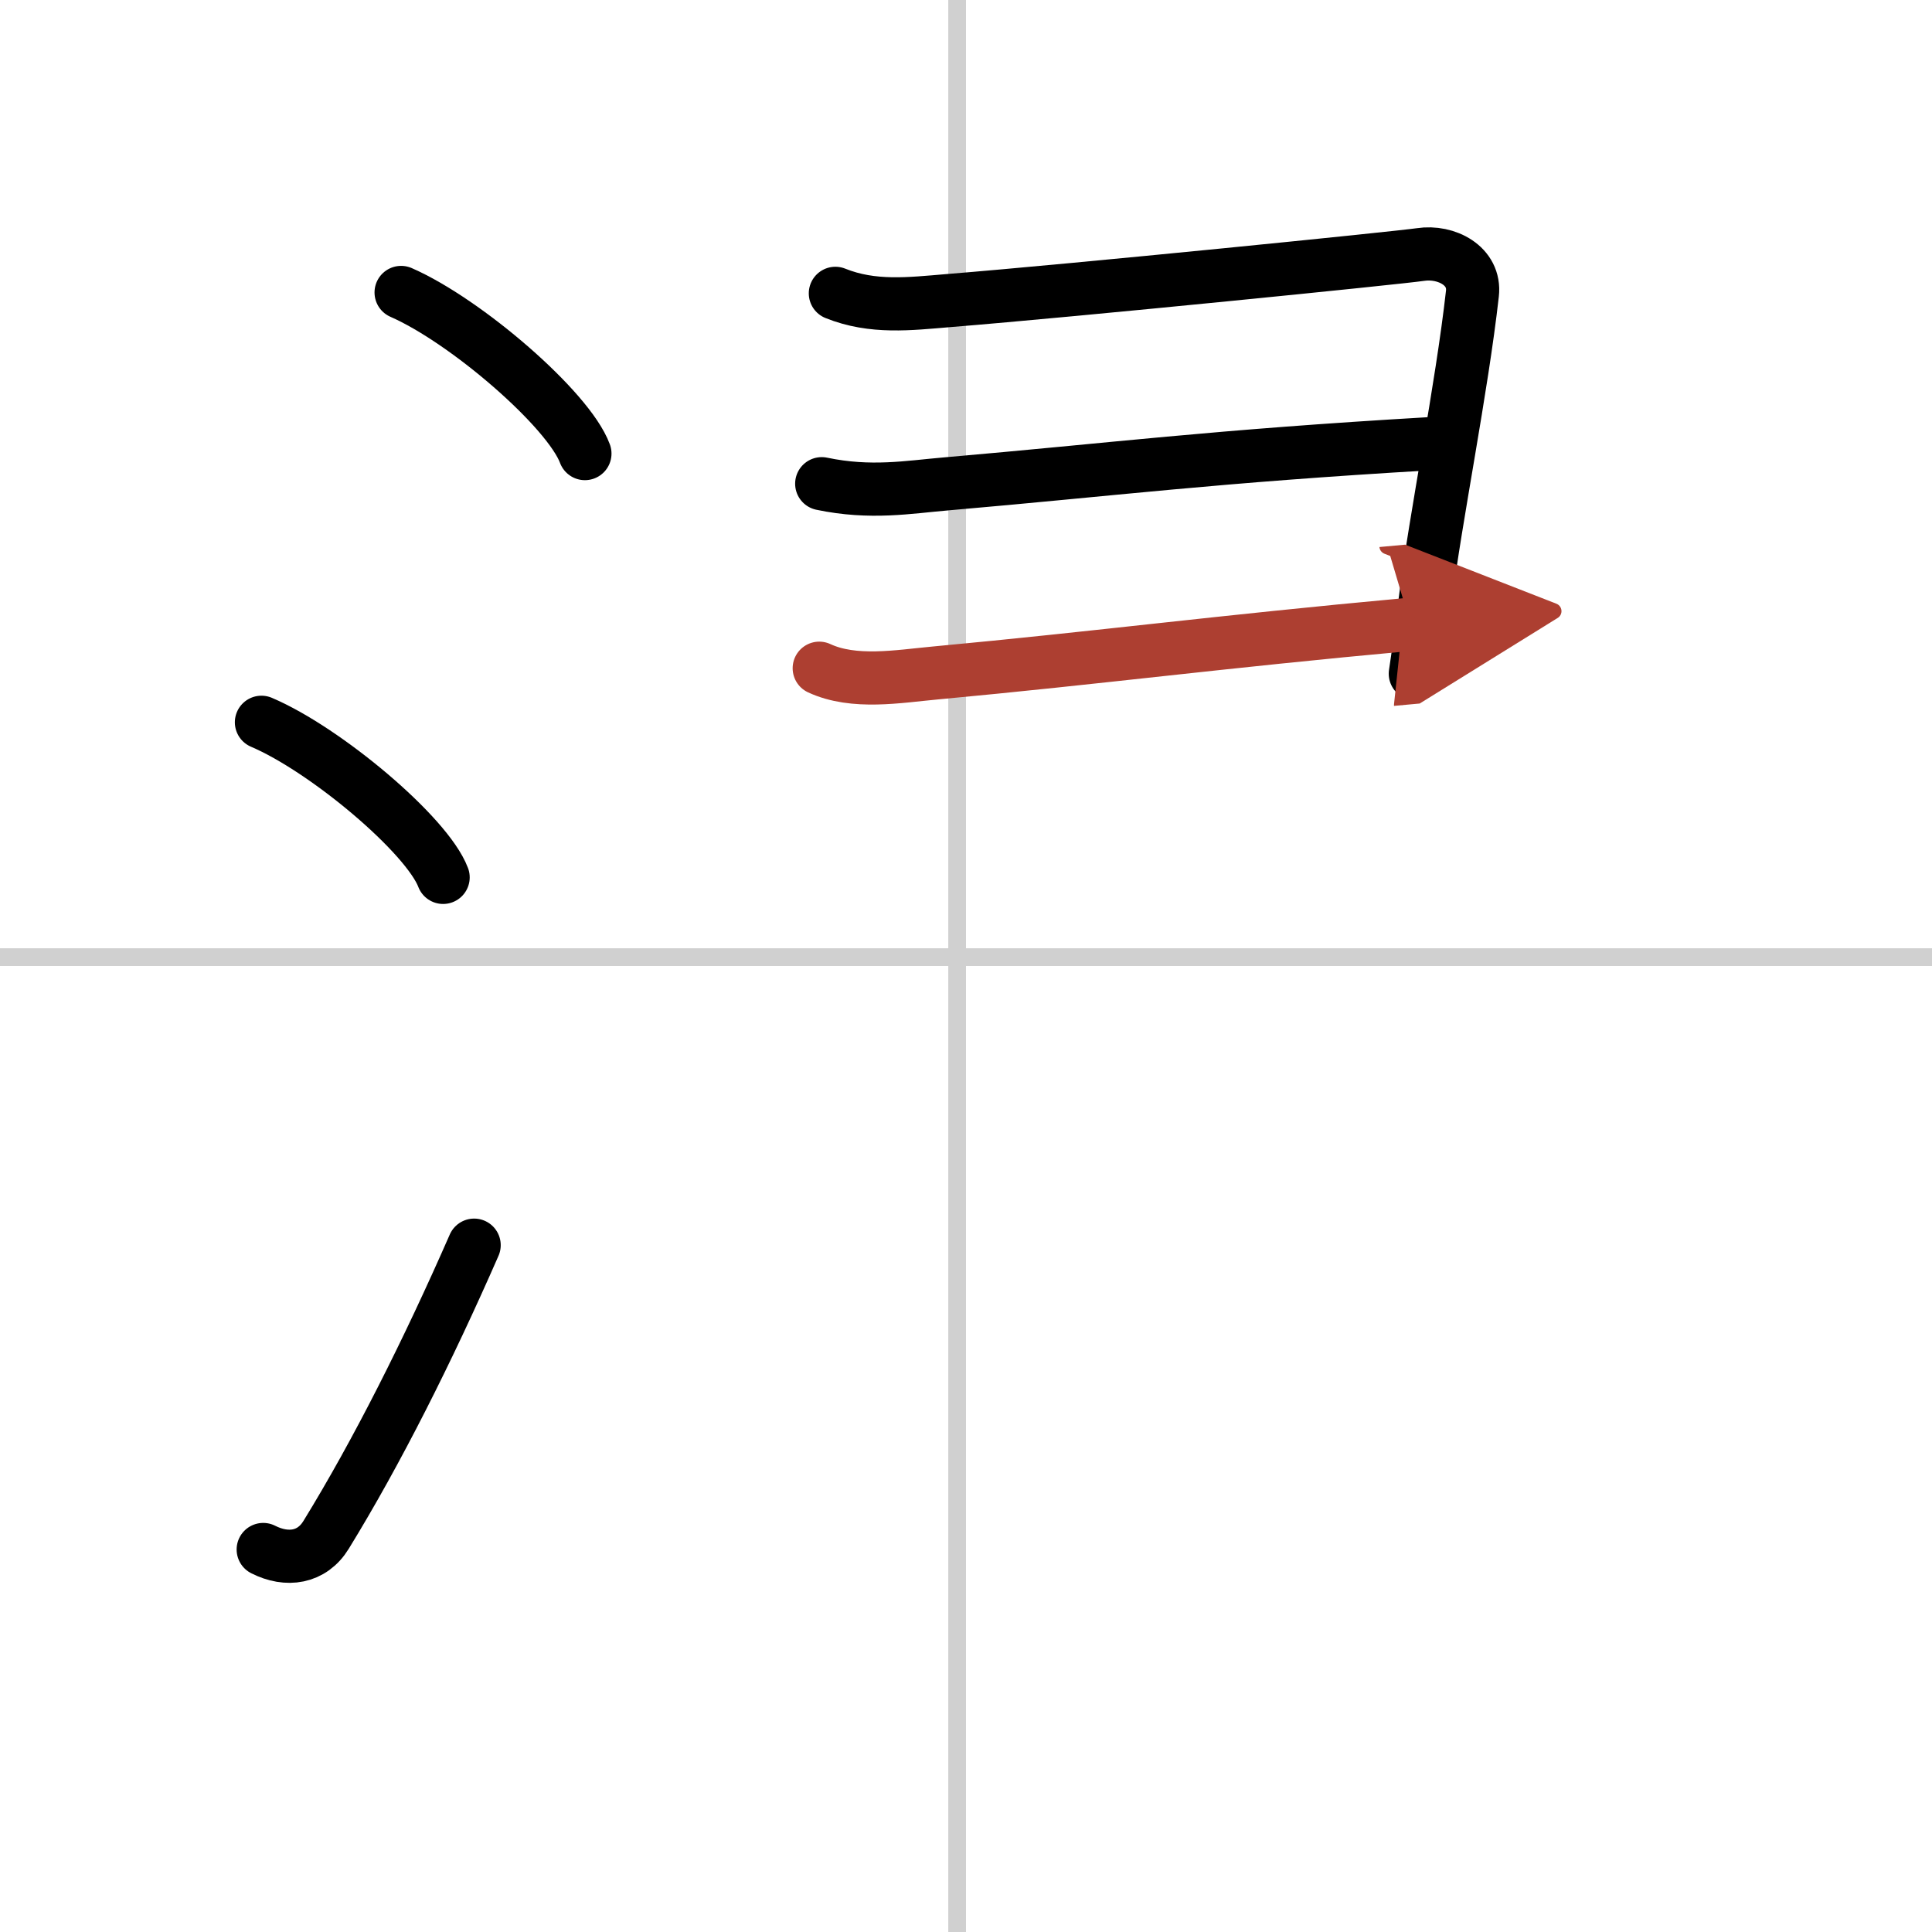 <svg width="400" height="400" viewBox="0 0 109 109" xmlns="http://www.w3.org/2000/svg"><defs><marker id="a" markerWidth="4" orient="auto" refX="1" refY="5" viewBox="0 0 10 10"><polyline points="0 0 10 5 0 10 1 5" fill="#ad3f31" stroke="#ad3f31"/></marker></defs><g fill="none" stroke="#000" stroke-linecap="round" stroke-linejoin="round" stroke-width="3"><rect width="100%" height="100%" fill="#fff" stroke="#fff"/><line x1="54" x2="54" y2="109" stroke="#d0d0d0" stroke-width="1"/><line x2="109" y1="54" y2="54" stroke="#d0d0d0" stroke-width="1"/><path d="m22.63 16.5c3.66 1.6 9.45 6.6 10.37 9.09"/><path d="m14.75 40.75c3.62 1.54 9.34 6.35 10.25 8.75"/><path d="m14.85 87.42c1.34 0.68 2.75 0.48 3.55-0.83 2.87-4.67 5.74-10.38 8.35-16.34"/><path d="m47.13 16.55c2.11 0.85 4.2 0.59 6.37 0.41 7.3-0.59 25.45-2.42 26.64-2.6 1.46-0.22 3.11 0.64 2.93 2.21-0.6 5.35-2.08 12.65-2.65 17.21-0.22 1.77-0.42 3.24-0.57 4.23"/><path d="m46.36 27.29c2.77 0.58 4.9 0.19 7.02 0.01 9.48-0.82 15-1.55 27.34-2.27"/><path d="m46.22 37.7c1.96 0.91 4.47 0.46 6.53 0.27 9.44-0.88 15.82-1.74 26.83-2.75" marker-end="url(#a)" stroke="#ad3f31"/></g></svg>
